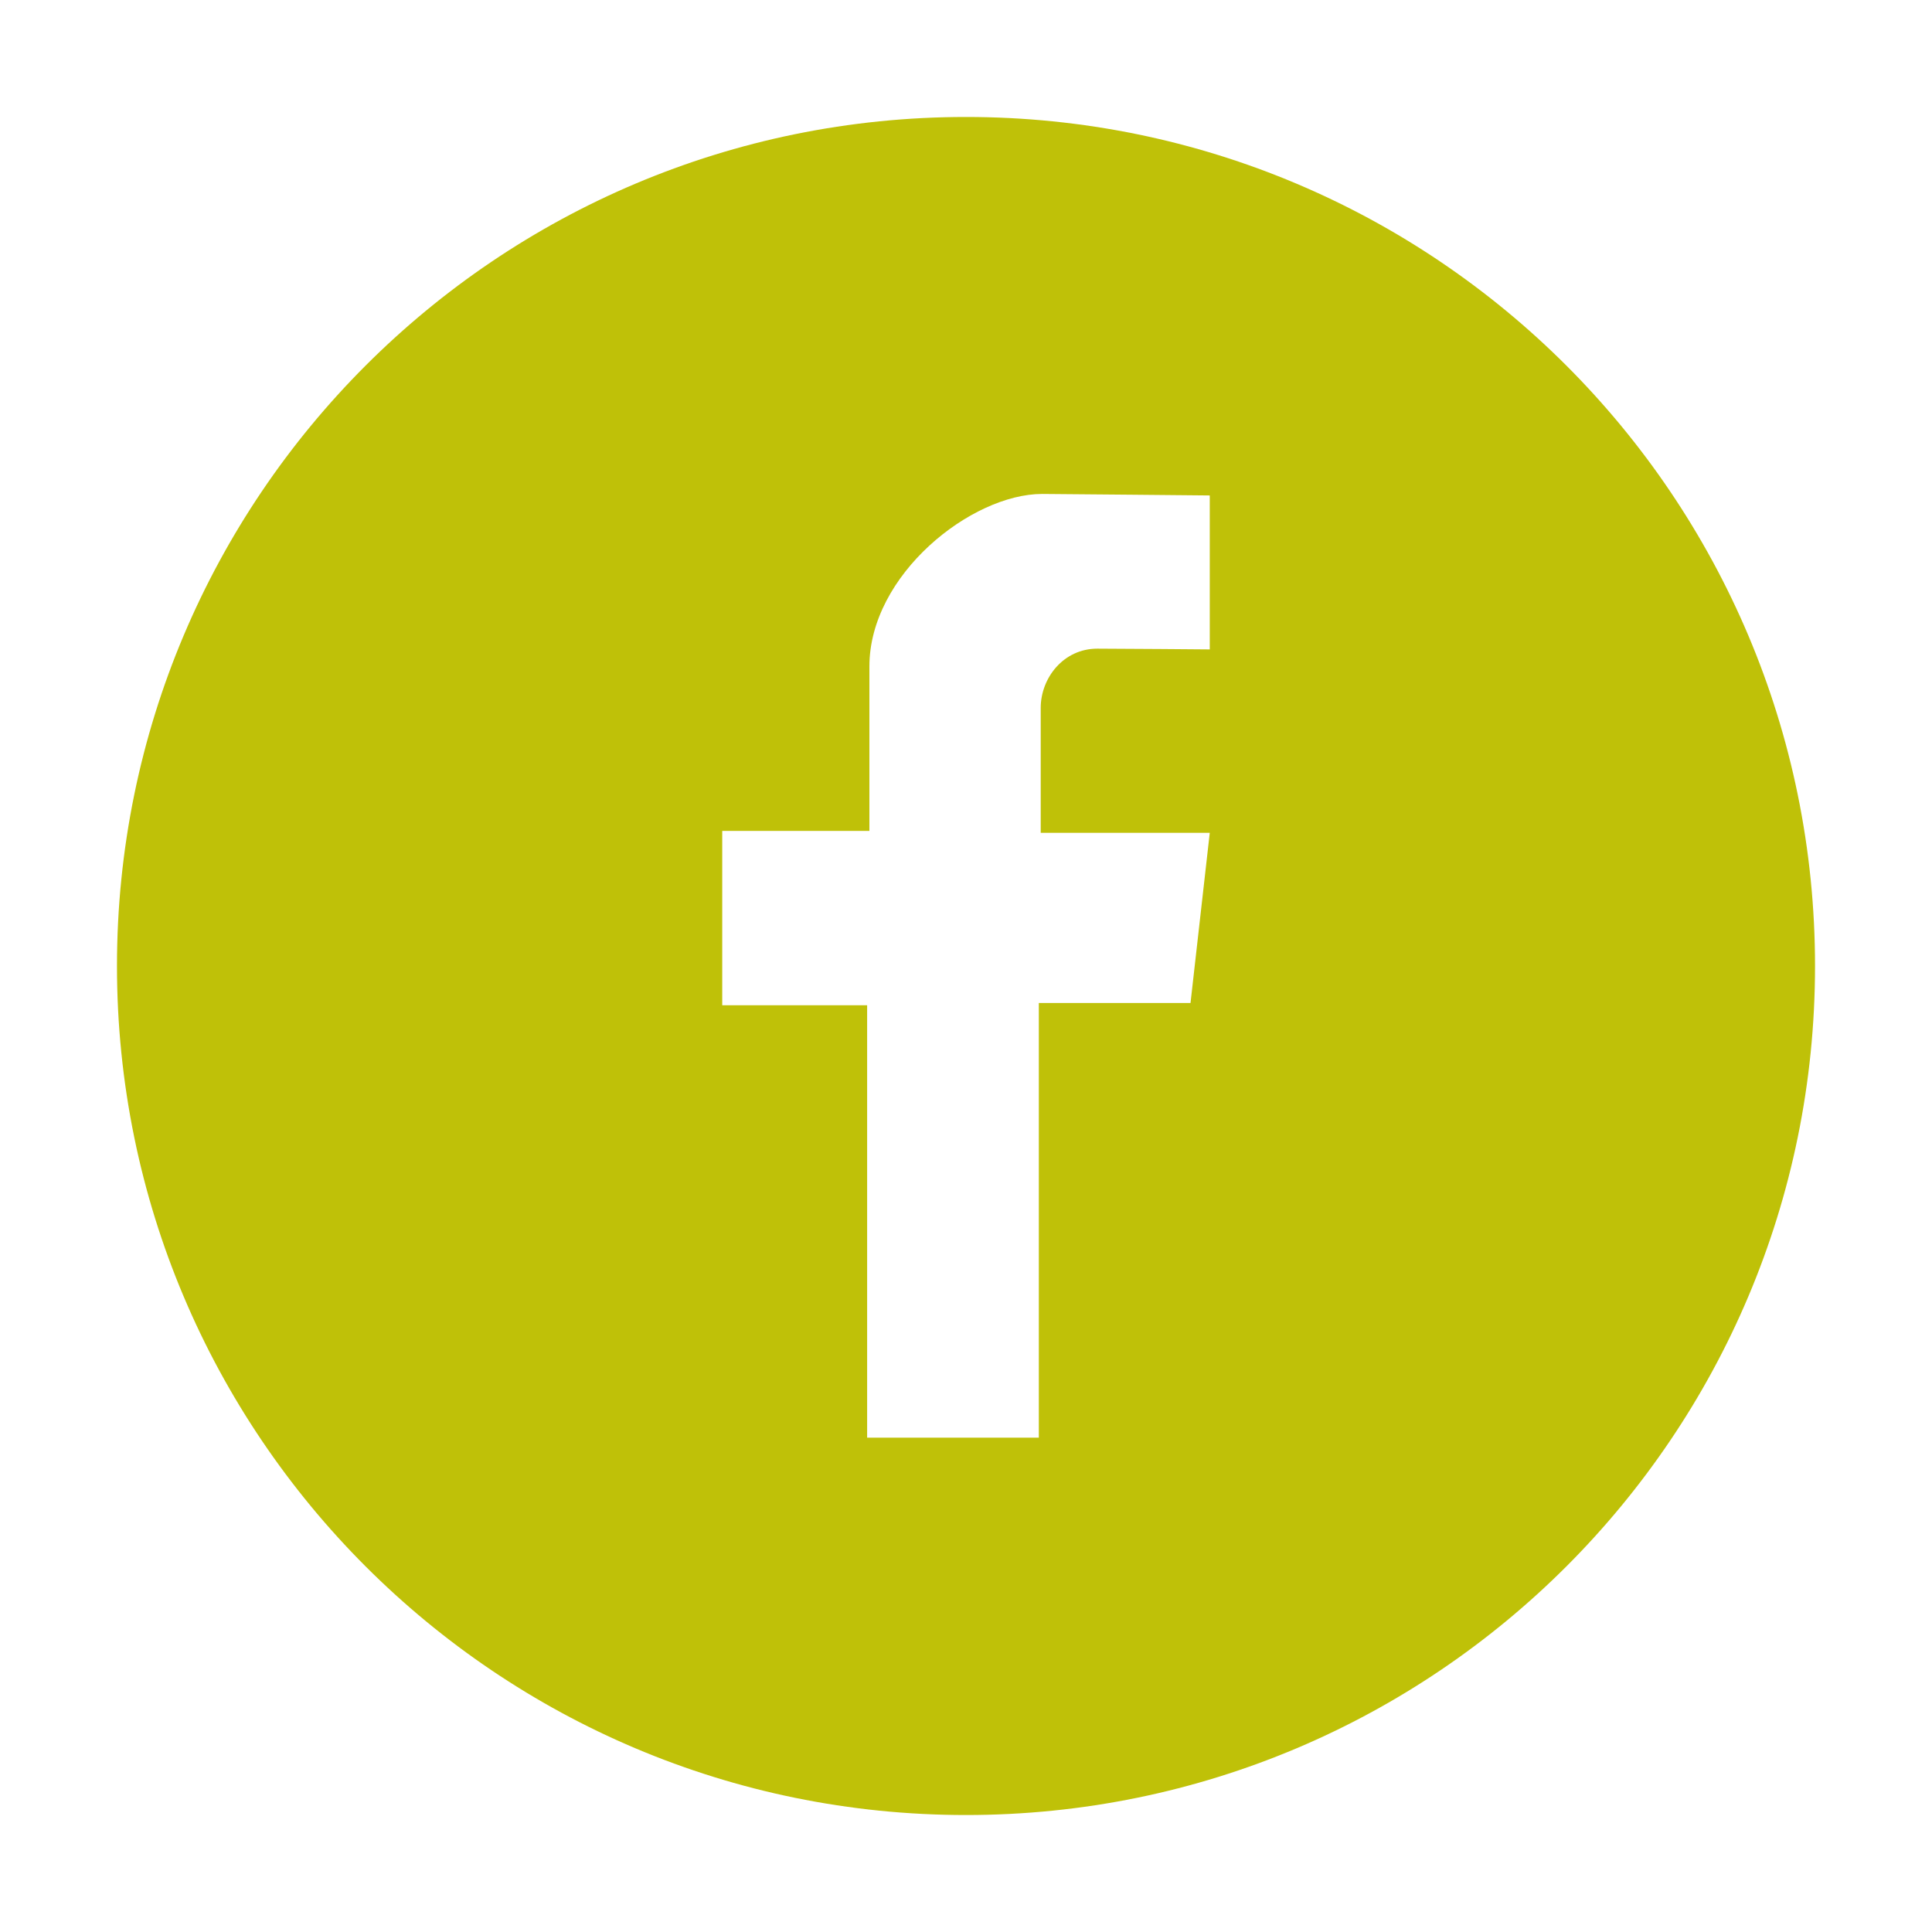 <?xml version="1.0" encoding="utf-8"?>
<!-- Generator: Adobe Illustrator 26.5.0, SVG Export Plug-In . SVG Version: 6.00 Build 0)  -->
<svg version="1.1" id="Layer_1" xmlns="http://www.w3.org/2000/svg" xmlns:xlink="http://www.w3.org/1999/xlink" x="0px" y="0px"
	 viewBox="0 0 512 512" style="enable-background:new 0 0 512 512;" xml:space="preserve">
<style type="text/css">
	.st0{fill:#BFC108;}
</style>
<path class="st0" d="M256,31C131.7,31,31,131.7,31,256s100.7,225,225,225s225-100.7,225-225S380.3,31,256,31z M320.6,220.7
	l-5.1,45.1h-40.2V381h-45.5V266.4h-38.4v-46.2h39c0,0,0-16.2,0-43.6c0-24.3,27-45.7,45.8-45.7c2.8,0,44.4,0.4,44.4,0.4l0,40.8
	c0,0-23.8-0.2-29.8-0.2c-9,0-15,7.8-15,15.7v33.1H320.6z"/>
</svg>
